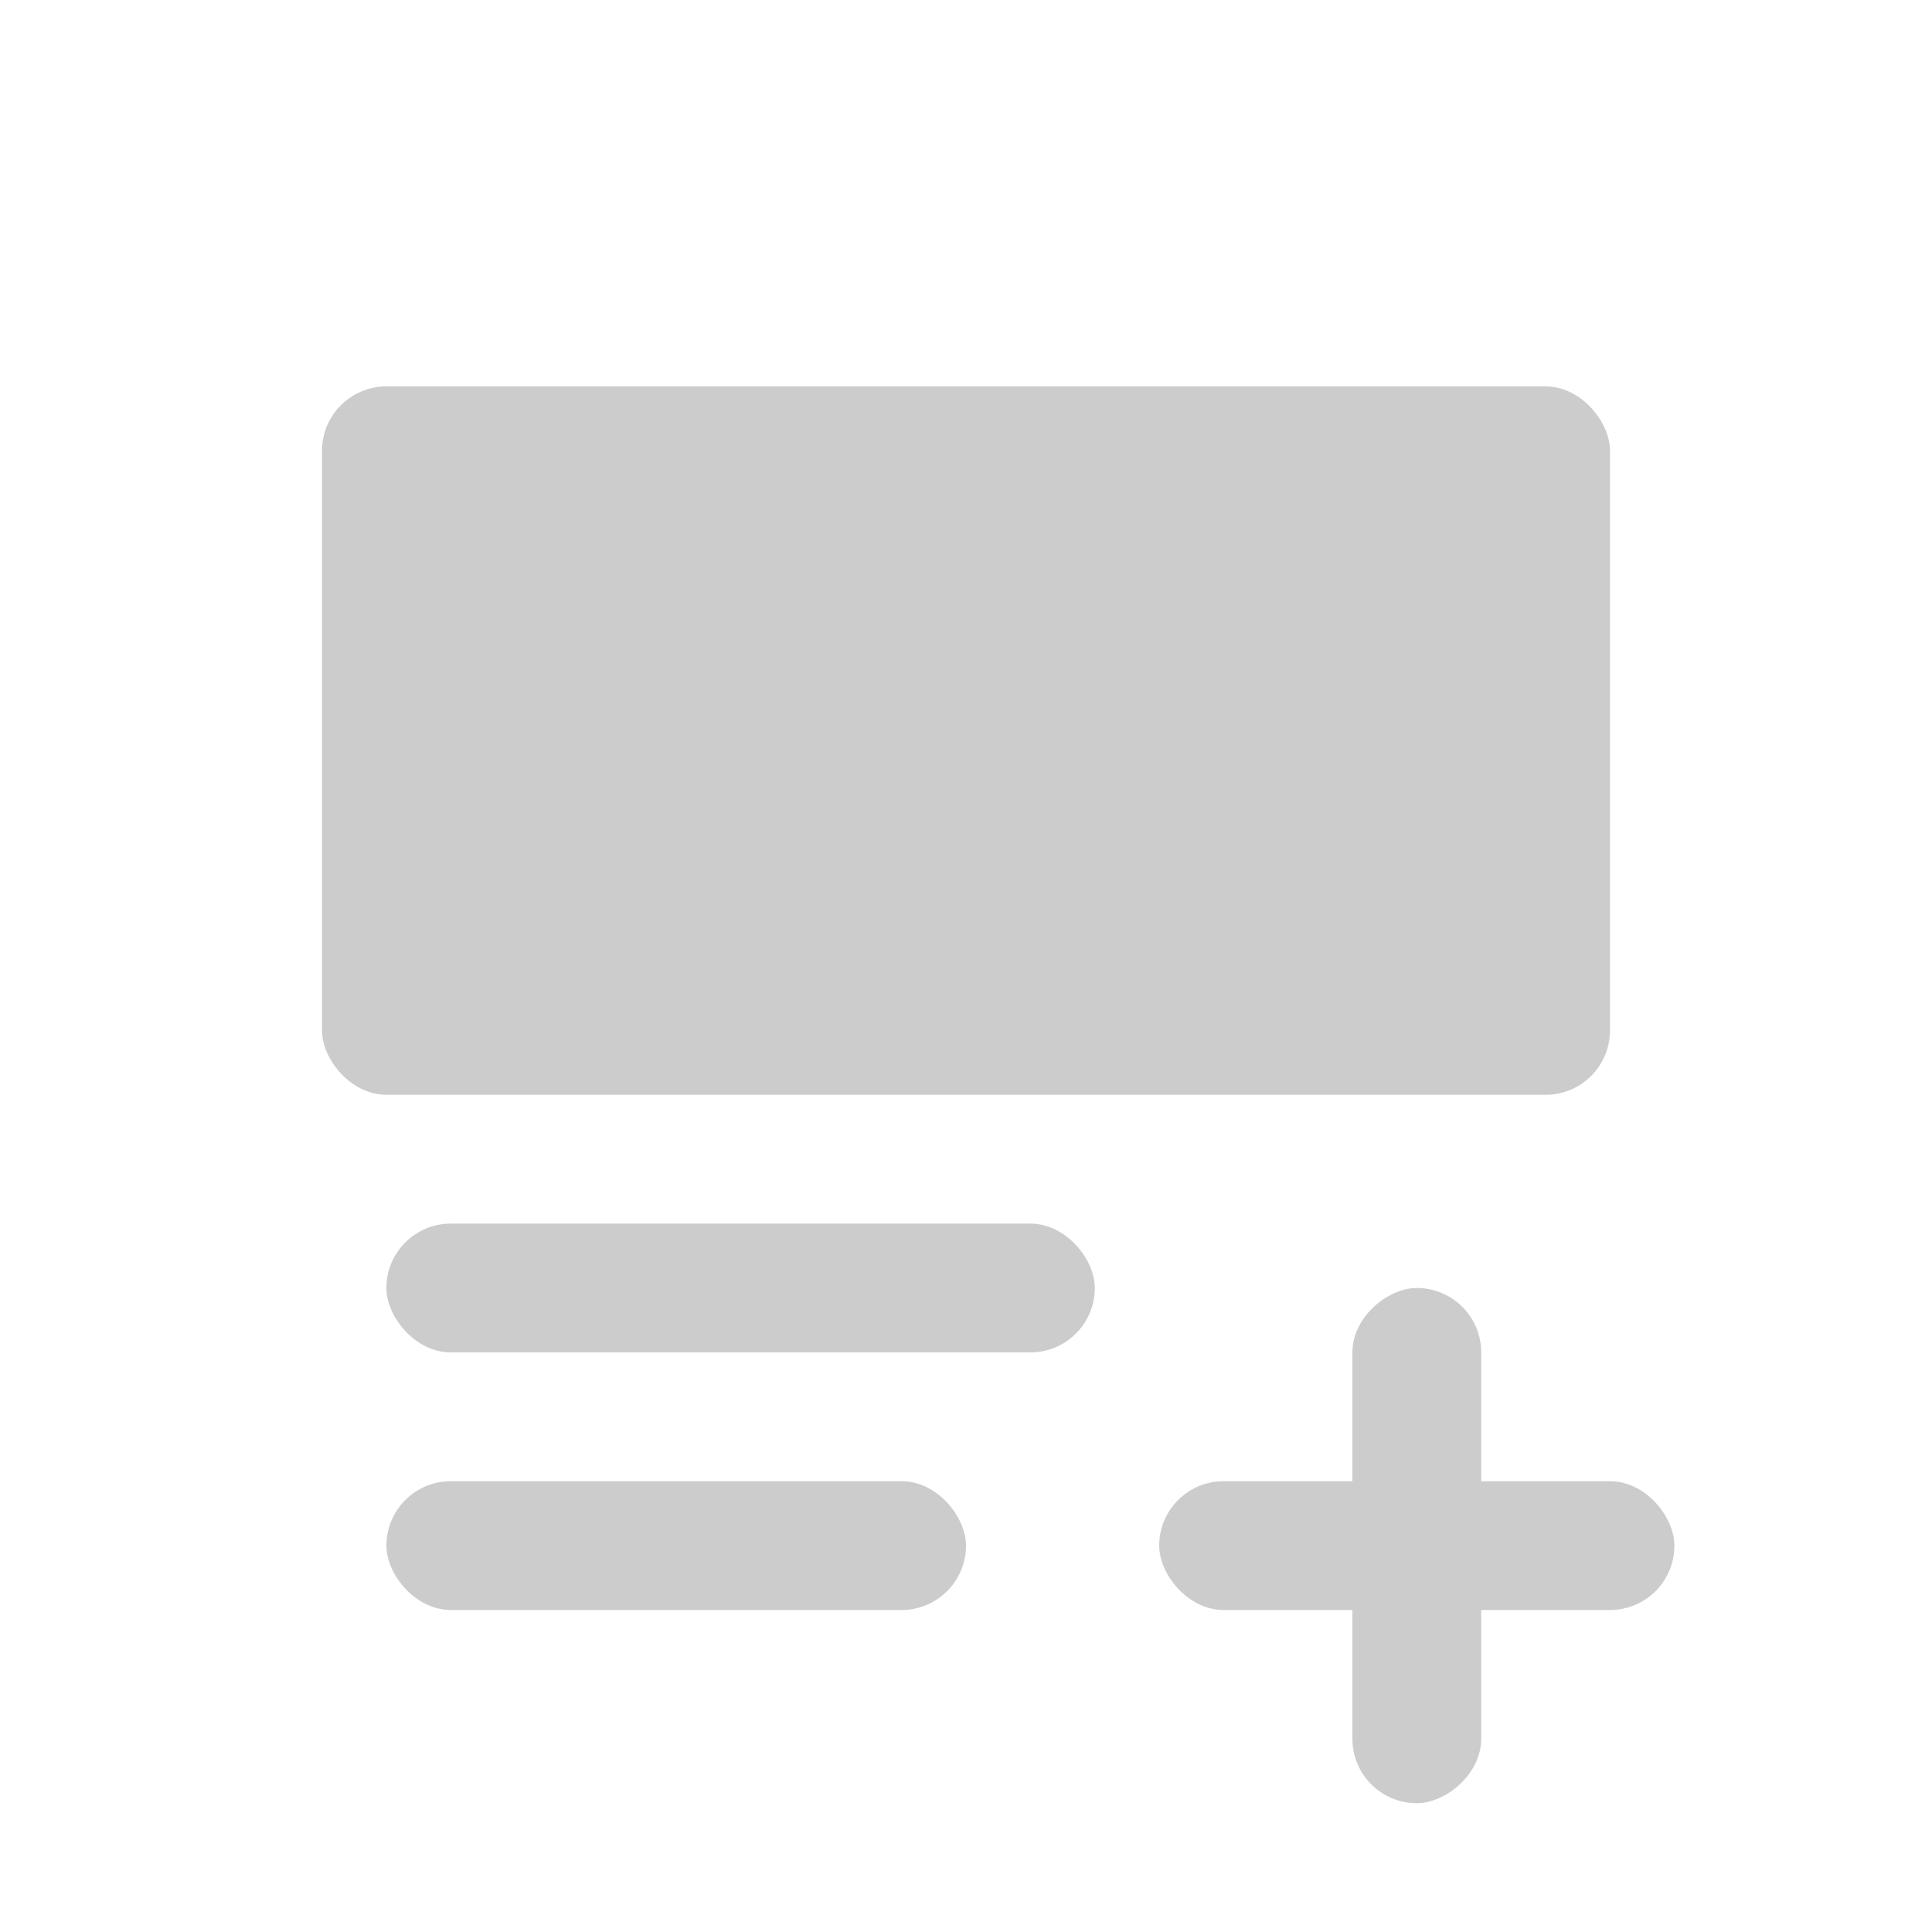 <svg fill="#CCCCCC" viewBox="0 0 30 30" xmlns="http://www.w3.org/2000/svg"><rect x="5" y="6" width="20" height="11" rx="1"></rect><rect x="6" y="19" width="11" height="2" rx="1"></rect><rect x="6" y="23" width="9" height="2" rx="1"></rect><rect x="18" y="23" width="8" height="2" rx="1"></rect><rect x="23" y="20" width="8" height="2" rx="1" transform="rotate(90 23 20)"></rect></svg>